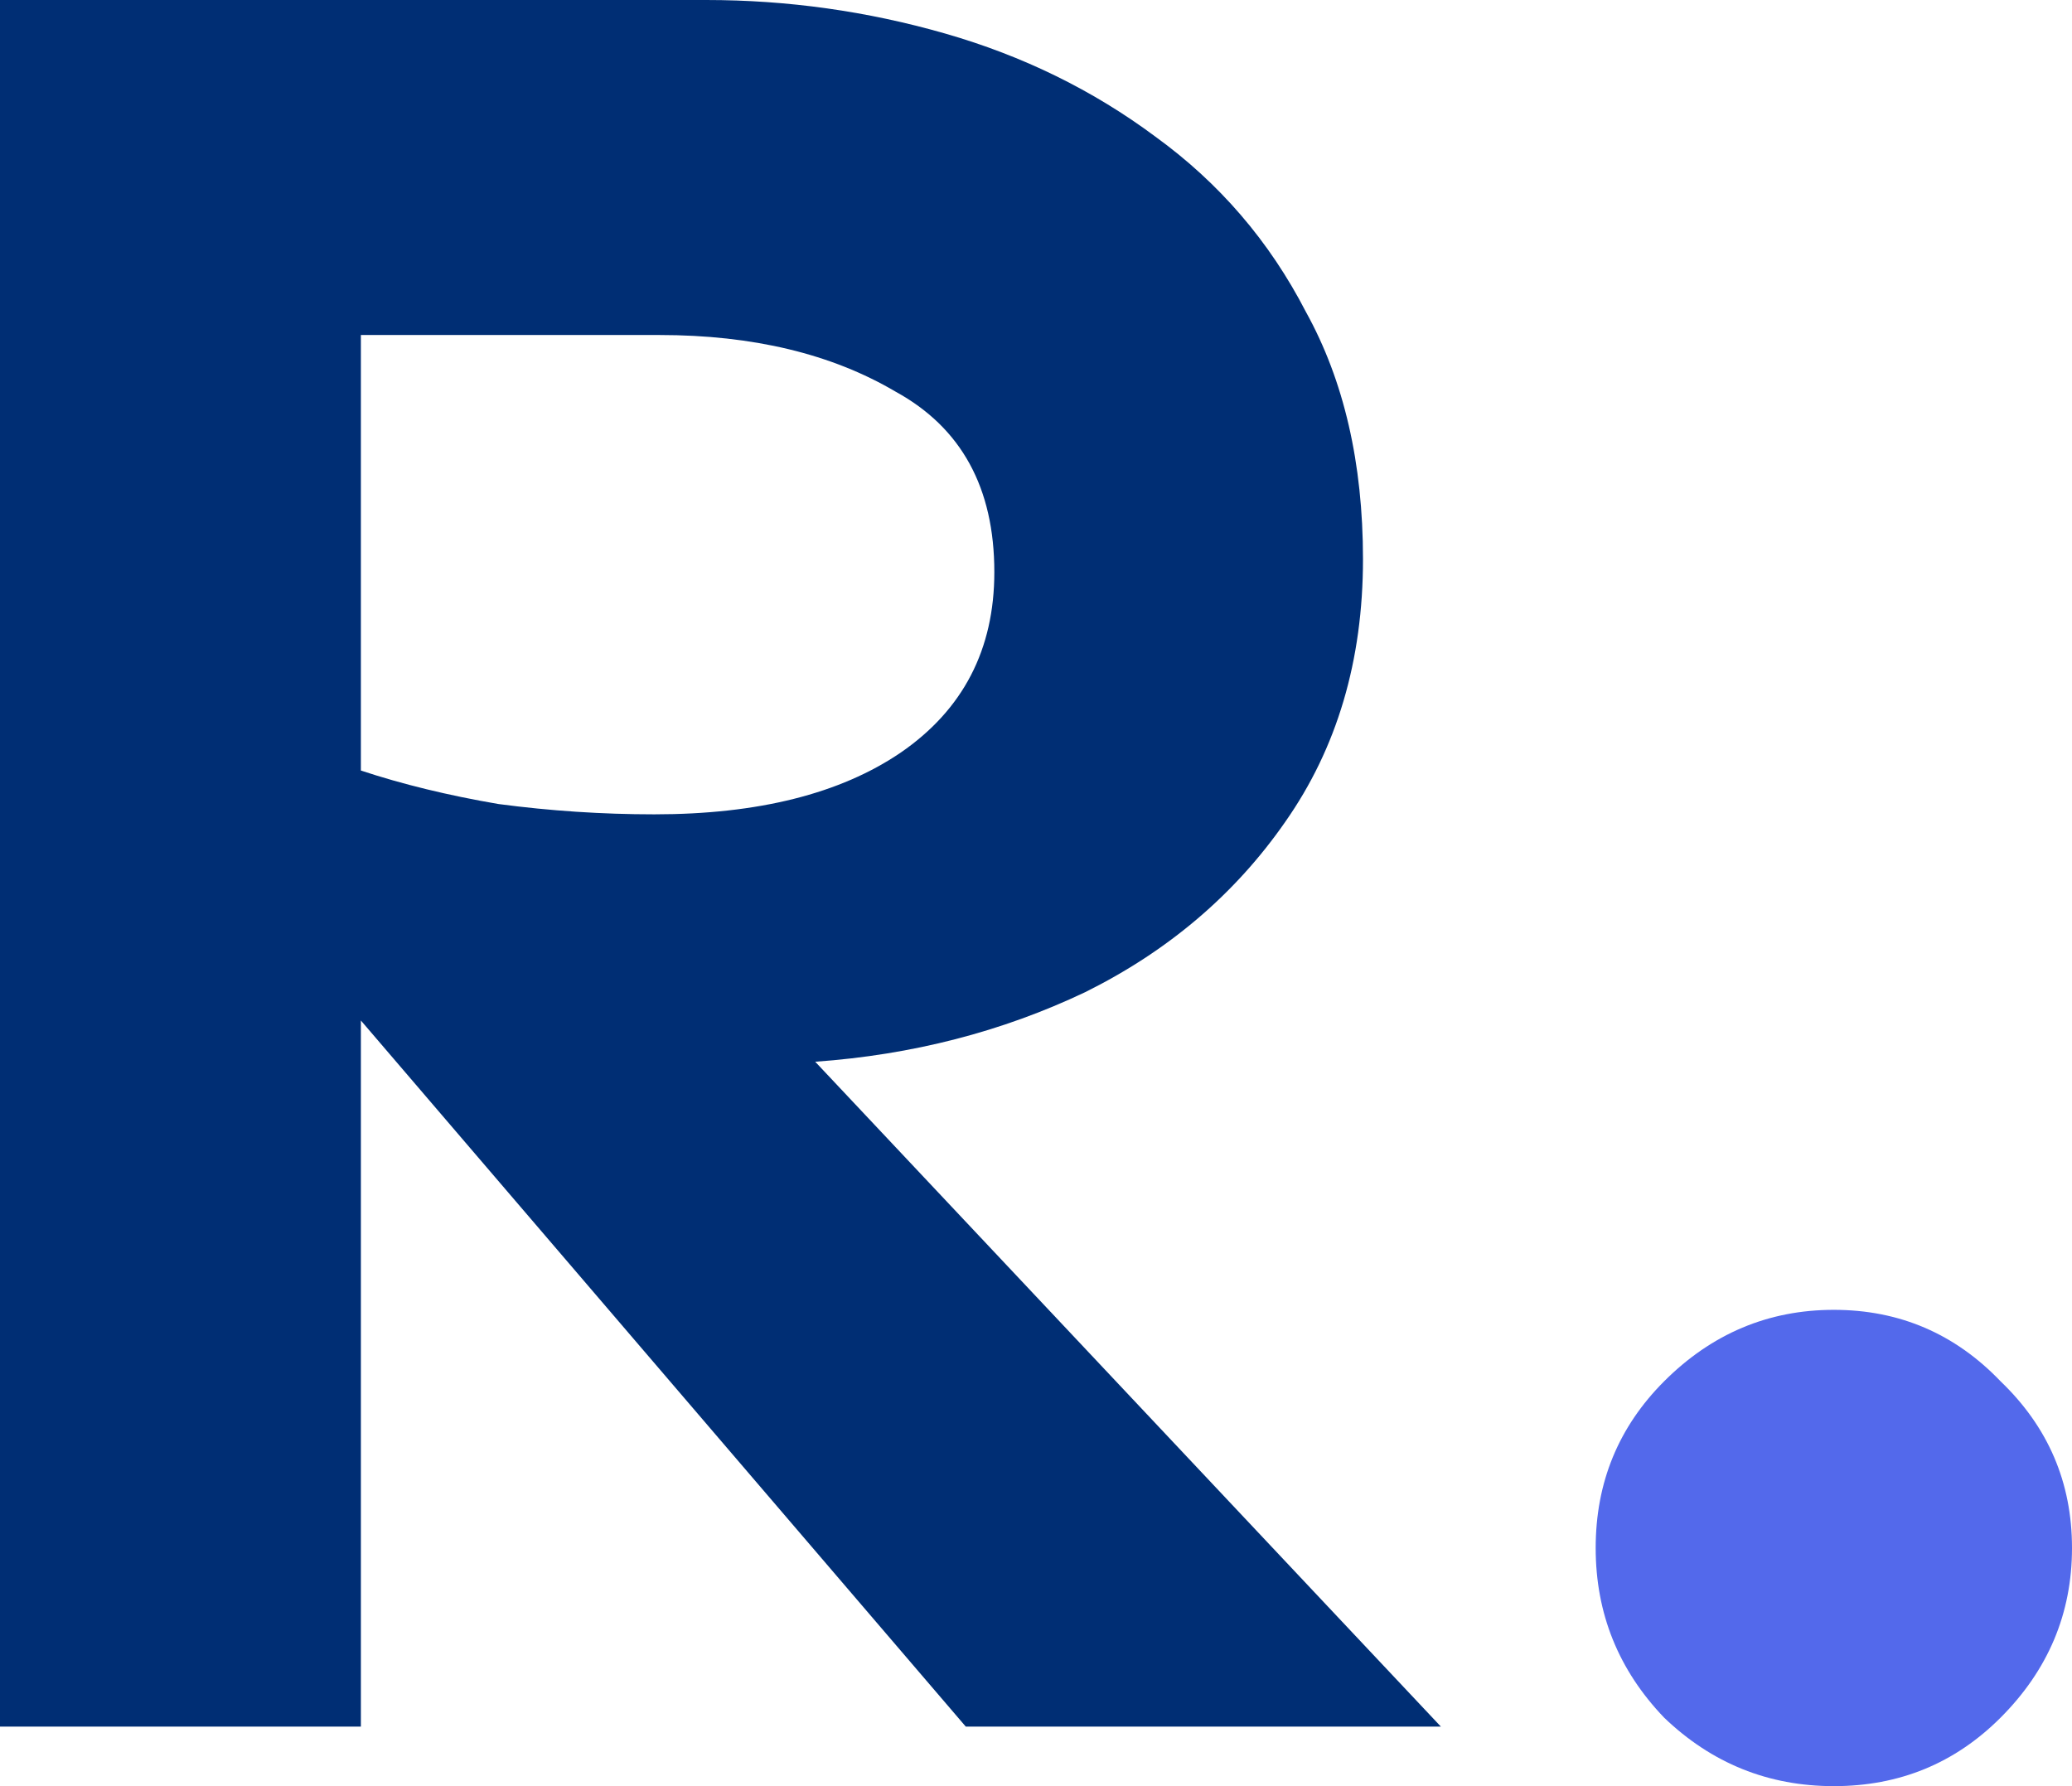 <svg width="174" height="150" viewBox="0 0 174 150" fill="none" xmlns="http://www.w3.org/2000/svg">
    <path d="M154 110C159.5 110 164.167 112 168 116C172 119.833 174 124.5 174 130C174 135.5 172 140.25 168 144.25C164.167 148.083 159.5 150 154 150C148.5 150 143.75 148.083 139.75 144.25C135.917 140.25 134 135.5 134 130C134 124.5 135.917 119.833 139.75 116C143.75 112 148.5 110 154 110Z" fill="#5369EB"/>
    <path d="M59.301 0C66.132 0 72.818 0.938 79.359 2.813C85.899 4.689 91.786 7.575 97.018 11.47C102.396 15.366 106.611 20.271 109.663 26.187C112.861 31.958 114.459 38.883 114.459 46.963C114.459 55.475 112.279 62.833 107.919 69.037C103.704 75.097 98.108 79.858 91.132 83.321C84.155 86.639 76.597 88.587 68.458 89.164L121 145H81.103L30.305 85.701V145H0V0H59.301ZM30.305 28.134V64.709C33.793 65.863 37.644 66.801 41.859 67.522C46.22 68.1 50.58 68.388 54.941 68.388C63.661 68.388 70.565 66.657 75.652 63.194C80.885 59.587 83.501 54.537 83.501 48.045C83.501 40.975 80.739 35.925 75.216 32.895C69.838 29.721 63.225 28.134 55.377 28.134H30.305Z" fill="#002E74"/>
</svg>

